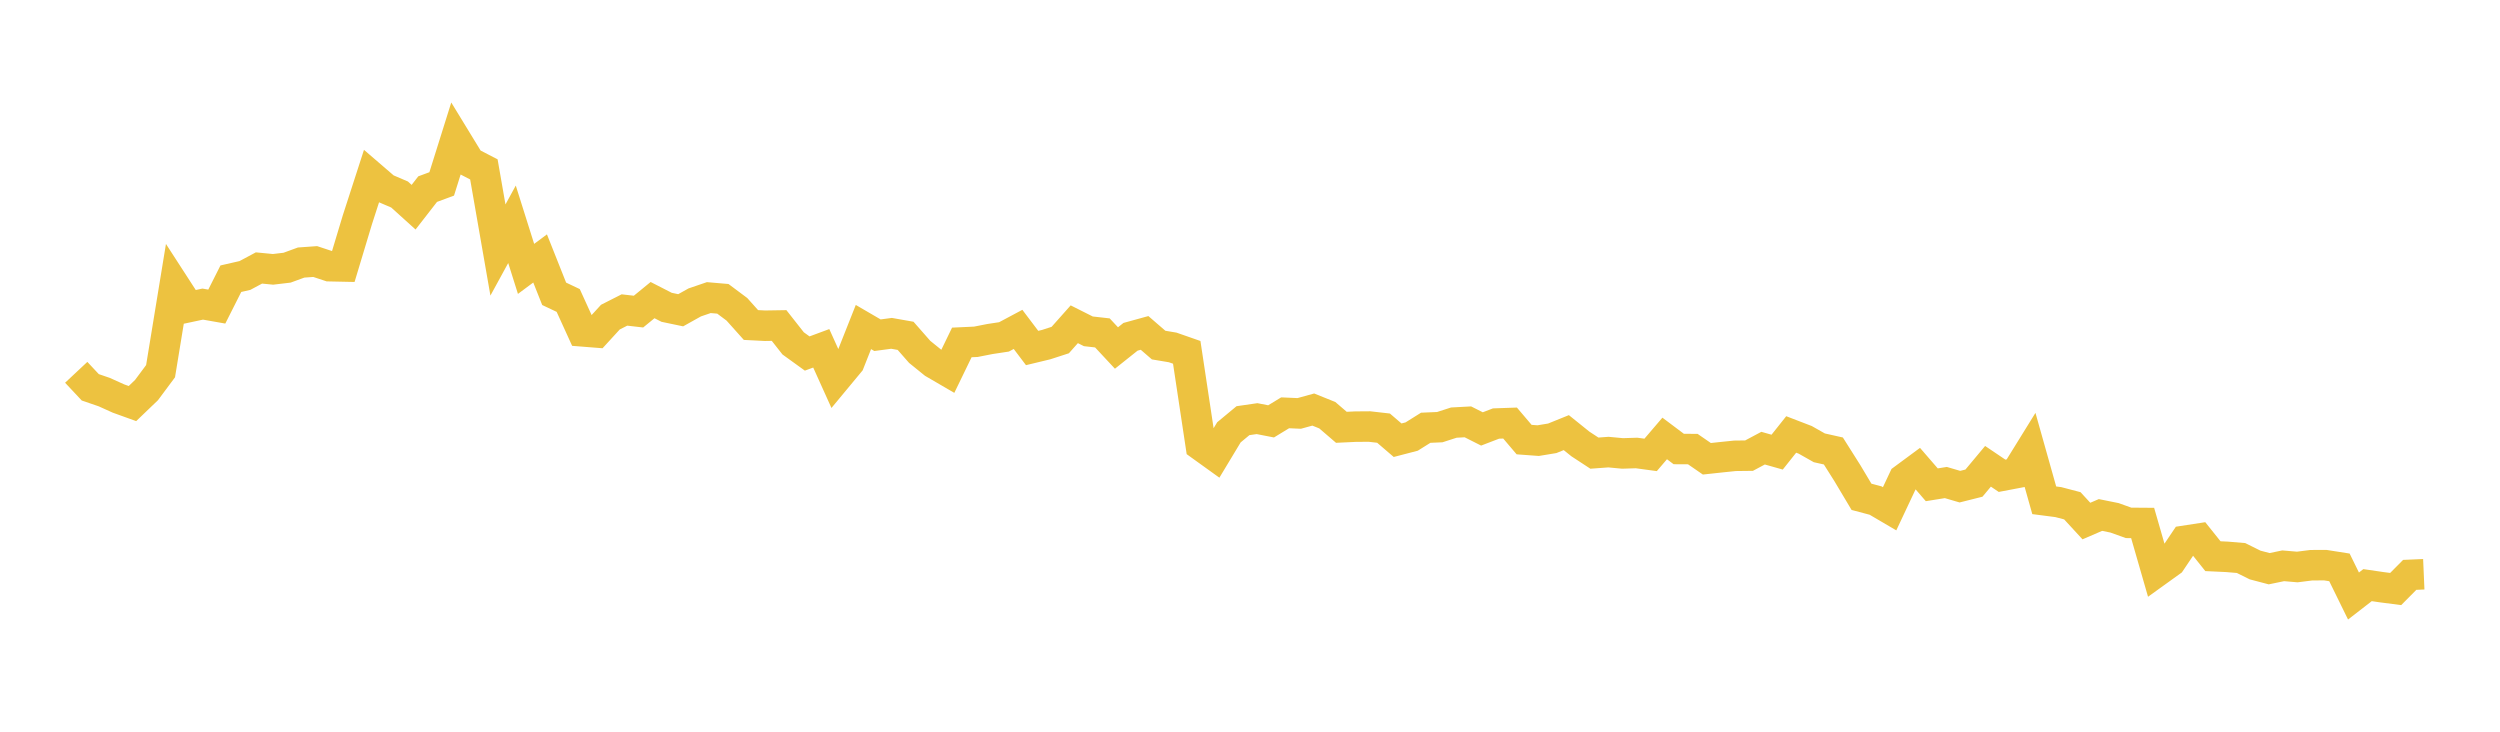 <svg width="164" height="48" xmlns="http://www.w3.org/2000/svg" xmlns:xlink="http://www.w3.org/1999/xlink"><path fill="none" stroke="rgb(237,194,64)" stroke-width="2" d="M5,24.424L5.922,25.408L6.844,25.724L7.766,26.141L8.689,26.474L9.611,25.589L10.533,24.35L11.455,18.721L12.377,20.146L13.299,19.949L14.222,20.112L15.144,18.283L16.066,18.072L16.988,17.579L17.91,17.669L18.832,17.56L19.754,17.223L20.677,17.157L21.599,17.462L22.521,17.481L23.443,14.421L24.365,11.57L25.287,12.364L26.21,12.759L27.132,13.592L28.054,12.406L28.976,12.065L29.898,9.125L30.82,10.635L31.743,11.113L32.665,16.401L33.587,14.713L34.509,17.639L35.431,16.954L36.353,19.274L37.275,19.711L38.198,21.737L39.12,21.81L40.042,20.803L40.964,20.335L41.886,20.441L42.808,19.687L43.731,20.16L44.653,20.353L45.575,19.838L46.497,19.523L47.419,19.602L48.341,20.291L49.263,21.321L50.186,21.368L51.108,21.353L52.03,22.525L52.952,23.191L53.874,22.849L54.796,24.892L55.719,23.779L56.641,21.453L57.563,21.99L58.485,21.867L59.407,22.03L60.329,23.081L61.251,23.828L62.174,24.365L63.096,22.464L64.018,22.421L64.94,22.24L65.862,22.1L66.784,21.608L67.707,22.829L68.629,22.607L69.551,22.308L70.473,21.271L71.395,21.735L72.317,21.839L73.24,22.829L74.162,22.094L75.084,21.84L76.006,22.637L76.928,22.792L77.85,23.114L78.772,29.227L79.695,29.891L80.617,28.361L81.539,27.596L82.461,27.462L83.383,27.642L84.305,27.08L85.228,27.121L86.15,26.866L87.072,27.238L87.994,28.031L88.916,27.988L89.838,27.981L90.76,28.086L91.683,28.878L92.605,28.638L93.527,28.061L94.449,28.021L95.371,27.723L96.293,27.673L97.216,28.138L98.138,27.784L99.06,27.752L99.982,28.837L100.904,28.905L101.826,28.753L102.749,28.38L103.671,29.122L104.593,29.726L105.515,29.658L106.437,29.745L107.359,29.716L108.281,29.841L109.204,28.762L110.126,29.455L111.048,29.46L111.97,30.096L112.892,29.996L113.814,29.901L114.737,29.89L115.659,29.399L116.581,29.66L117.503,28.5L118.425,28.855L119.347,29.377L120.269,29.584L121.192,31.045L122.114,32.591L123.036,32.835L123.958,33.376L124.88,31.416L125.802,30.735L126.725,31.802L127.647,31.654L128.569,31.925L129.491,31.693L130.413,30.589L131.335,31.211L132.257,31.036L133.18,29.544L134.102,32.819L135.024,32.938L135.946,33.18L136.868,34.181L137.79,33.783L138.713,33.969L139.635,34.3L140.557,34.307L141.479,37.507L142.401,36.844L143.323,35.474L144.246,35.332L145.168,36.486L146.09,36.529L147.012,36.606L147.934,37.064L148.856,37.307L149.778,37.116L150.701,37.195L151.623,37.078L152.545,37.075L153.467,37.22L154.389,39.099L155.311,38.385L156.234,38.52L157.156,38.64L158.078,37.711L159,37.671"></path></svg>